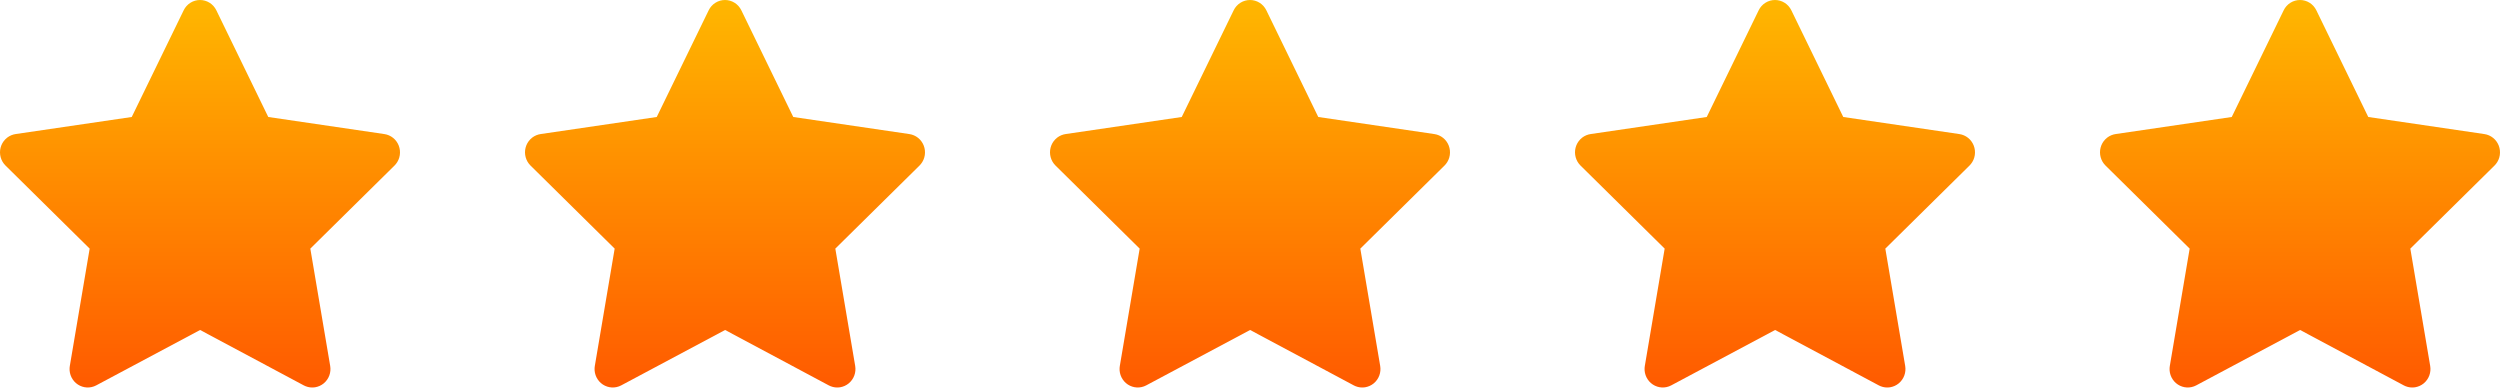 <svg xmlns="http://www.w3.org/2000/svg" width="200" height="31" viewBox="0 0 200 31" fill="none"><path d="M10.539 9.359L1.247 10.725L1.083 10.759C0.834 10.826 0.606 10.959 0.425 11.144C0.243 11.329 0.112 11.56 0.047 11.813C-0.018 12.066 -0.016 12.331 0.054 12.583C0.123 12.835 0.257 13.063 0.442 13.245L7.173 19.889L5.586 29.273L5.567 29.435C5.552 29.697 5.605 29.957 5.722 30.191C5.839 30.424 6.015 30.622 6.232 30.764C6.448 30.905 6.699 30.986 6.957 30.998C7.214 31.009 7.471 30.951 7.699 30.829L16.009 26.399L24.3 30.829L24.446 30.897C24.687 30.993 24.948 31.023 25.203 30.983C25.459 30.942 25.699 30.834 25.899 30.669C26.099 30.503 26.253 30.287 26.344 30.042C26.434 29.797 26.459 29.531 26.415 29.273L24.826 19.889L31.561 13.244L31.674 13.118C31.837 12.916 31.943 12.673 31.983 12.415C32.022 12.157 31.994 11.893 31.9 11.65C31.806 11.407 31.651 11.194 31.449 11.031C31.248 10.869 31.007 10.764 30.752 10.726L21.461 9.359L17.307 0.824C17.187 0.577 17.001 0.368 16.77 0.223C16.539 0.077 16.272 0 16 0C15.729 0 15.462 0.077 15.231 0.223C15 0.368 14.814 0.577 14.694 0.824L10.539 9.359Z" fill="url(#paint0_linear_4772_7294)"></path><path d="M52.539 9.359L43.247 10.725L43.083 10.759C42.834 10.826 42.606 10.959 42.425 11.144C42.243 11.329 42.112 11.56 42.047 11.813C41.982 12.066 41.984 12.331 42.054 12.583C42.123 12.835 42.257 13.063 42.442 13.245L49.173 19.889L47.586 29.273L47.567 29.435C47.552 29.697 47.605 29.957 47.722 30.191C47.839 30.424 48.015 30.622 48.231 30.764C48.449 30.905 48.699 30.986 48.957 30.998C49.214 31.009 49.471 30.951 49.699 30.829L58.009 26.399L66.3 30.829L66.446 30.897C66.687 30.993 66.948 31.023 67.203 30.983C67.459 30.942 67.699 30.834 67.899 30.669C68.1 30.503 68.253 30.287 68.344 30.042C68.434 29.797 68.459 29.531 68.415 29.273L66.826 19.889L73.561 13.244L73.674 13.118C73.837 12.916 73.943 12.673 73.983 12.415C74.022 12.157 73.994 11.893 73.9 11.65C73.806 11.407 73.651 11.194 73.449 11.031C73.248 10.869 73.007 10.764 72.752 10.726L63.461 9.359L59.307 0.824C59.187 0.577 59.001 0.368 58.77 0.223C58.539 0.077 58.272 0 58.001 0C57.729 0 57.462 0.077 57.231 0.223C57 0.368 56.814 0.577 56.694 0.824L52.539 9.359Z" fill="url(#paint1_linear_4772_7294)"></path><path d="M94.539 9.359L85.247 10.725L85.083 10.759C84.834 10.826 84.606 10.959 84.425 11.144C84.243 11.329 84.112 11.56 84.047 11.813C83.982 12.066 83.984 12.331 84.054 12.583C84.123 12.835 84.257 13.063 84.442 13.245L91.173 19.889L89.586 29.273L89.567 29.435C89.552 29.697 89.605 29.957 89.722 30.191C89.839 30.424 90.015 30.622 90.231 30.764C90.448 30.905 90.699 30.986 90.957 30.998C91.214 31.009 91.471 30.951 91.699 30.829L100.009 26.399L108.301 30.829L108.446 30.897C108.687 30.993 108.948 31.023 109.203 30.983C109.458 30.942 109.699 30.834 109.899 30.669C110.099 30.503 110.253 30.287 110.344 30.042C110.434 29.797 110.459 29.531 110.415 29.273L108.826 19.889L115.561 13.244L115.674 13.118C115.837 12.916 115.943 12.673 115.983 12.415C116.022 12.157 115.994 11.893 115.9 11.65C115.806 11.407 115.651 11.194 115.449 11.031C115.248 10.869 115.007 10.764 114.752 10.726L105.461 9.359L101.307 0.824C101.187 0.577 101.001 0.368 100.77 0.223C100.539 0.077 100.272 0 100.001 0C99.729 0 99.462 0.077 99.231 0.223C99 0.368 98.814 0.577 98.694 0.824L94.539 9.359Z" fill="url(#paint2_linear_4772_7294)"></path><path d="M136.539 9.359L127.247 10.725L127.083 10.759C126.834 10.826 126.606 10.959 126.425 11.144C126.243 11.329 126.112 11.56 126.047 11.813C125.982 12.066 125.984 12.331 126.054 12.583C126.123 12.835 126.257 13.063 126.442 13.245L133.173 19.889L131.586 29.273L131.567 29.435C131.552 29.697 131.605 29.957 131.722 30.191C131.839 30.424 132.015 30.622 132.232 30.764C132.448 30.905 132.699 30.986 132.957 30.998C133.214 31.009 133.471 30.951 133.699 30.829L142.009 26.399L150.301 30.829L150.446 30.897C150.687 30.993 150.948 31.023 151.203 30.983C151.458 30.942 151.699 30.834 151.899 30.669C152.099 30.503 152.253 30.287 152.344 30.042C152.434 29.797 152.459 29.531 152.415 29.273L150.826 19.889L157.561 13.244L157.674 13.118C157.837 12.916 157.943 12.673 157.983 12.415C158.022 12.157 157.994 11.893 157.9 11.65C157.806 11.407 157.651 11.194 157.449 11.031C157.248 10.869 157.007 10.764 156.752 10.726L147.461 9.359L143.307 0.824C143.187 0.577 143.001 0.368 142.77 0.223C142.539 0.077 142.272 0 142.001 0C141.729 0 141.462 0.077 141.231 0.223C141 0.368 140.814 0.577 140.694 0.824L136.539 9.359Z" fill="url(#paint3_linear_4772_7294)"></path><path d="M178.539 9.359L169.247 10.725L169.083 10.759C168.834 10.826 168.606 10.959 168.425 11.144C168.243 11.329 168.112 11.56 168.047 11.813C167.982 12.066 167.984 12.331 168.054 12.583C168.123 12.835 168.257 13.063 168.442 13.245L175.173 19.889L173.586 29.273L173.567 29.435C173.552 29.697 173.605 29.957 173.722 30.191C173.839 30.424 174.015 30.622 174.232 30.764C174.448 30.905 174.699 30.986 174.957 30.998C175.214 31.009 175.471 30.951 175.699 30.829L184.009 26.399L192.301 30.829L192.446 30.897C192.687 30.993 192.948 31.023 193.203 30.983C193.458 30.942 193.699 30.834 193.899 30.669C194.099 30.503 194.253 30.287 194.344 30.042C194.434 29.797 194.459 29.531 194.415 29.273L192.826 19.889L199.561 13.244L199.674 13.118C199.837 12.916 199.943 12.673 199.983 12.415C200.022 12.157 199.994 11.893 199.9 11.65C199.806 11.407 199.651 11.194 199.449 11.031C199.248 10.869 199.007 10.764 198.752 10.726L189.461 9.359L185.307 0.824C185.187 0.577 185.001 0.368 184.77 0.223C184.539 0.077 184.272 0 184.001 0C183.729 0 183.462 0.077 183.231 0.223C183 0.368 182.814 0.577 182.694 0.824L178.539 9.359Z" fill="url(#paint4_linear_4772_7294)"></path><defs><linearGradient id="paint0_linear_4772_7294" x1="16" y1="0" x2="16" y2="31" gradientUnits="userSpaceOnUse"><stop stop-color="#FFB700"></stop><stop offset="1" stop-color="#FF5A00"></stop></linearGradient><linearGradient id="paint1_linear_4772_7294" x1="58" y1="0" x2="58" y2="31" gradientUnits="userSpaceOnUse"><stop stop-color="#FFB700"></stop><stop offset="1" stop-color="#FF5A00"></stop></linearGradient><linearGradient id="paint2_linear_4772_7294" x1="100" y1="0" x2="100" y2="31" gradientUnits="userSpaceOnUse"><stop stop-color="#FFB700"></stop><stop offset="1" stop-color="#FF5A00"></stop></linearGradient><linearGradient id="paint3_linear_4772_7294" x1="142" y1="0" x2="142" y2="31" gradientUnits="userSpaceOnUse"><stop stop-color="#FFB700"></stop><stop offset="1" stop-color="#FF5A00"></stop></linearGradient><linearGradient id="paint4_linear_4772_7294" x1="184" y1="0" x2="184" y2="31" gradientUnits="userSpaceOnUse"><stop stop-color="#FFB700"></stop><stop offset="1" stop-color="#FF5A00"></stop></linearGradient></defs></svg>